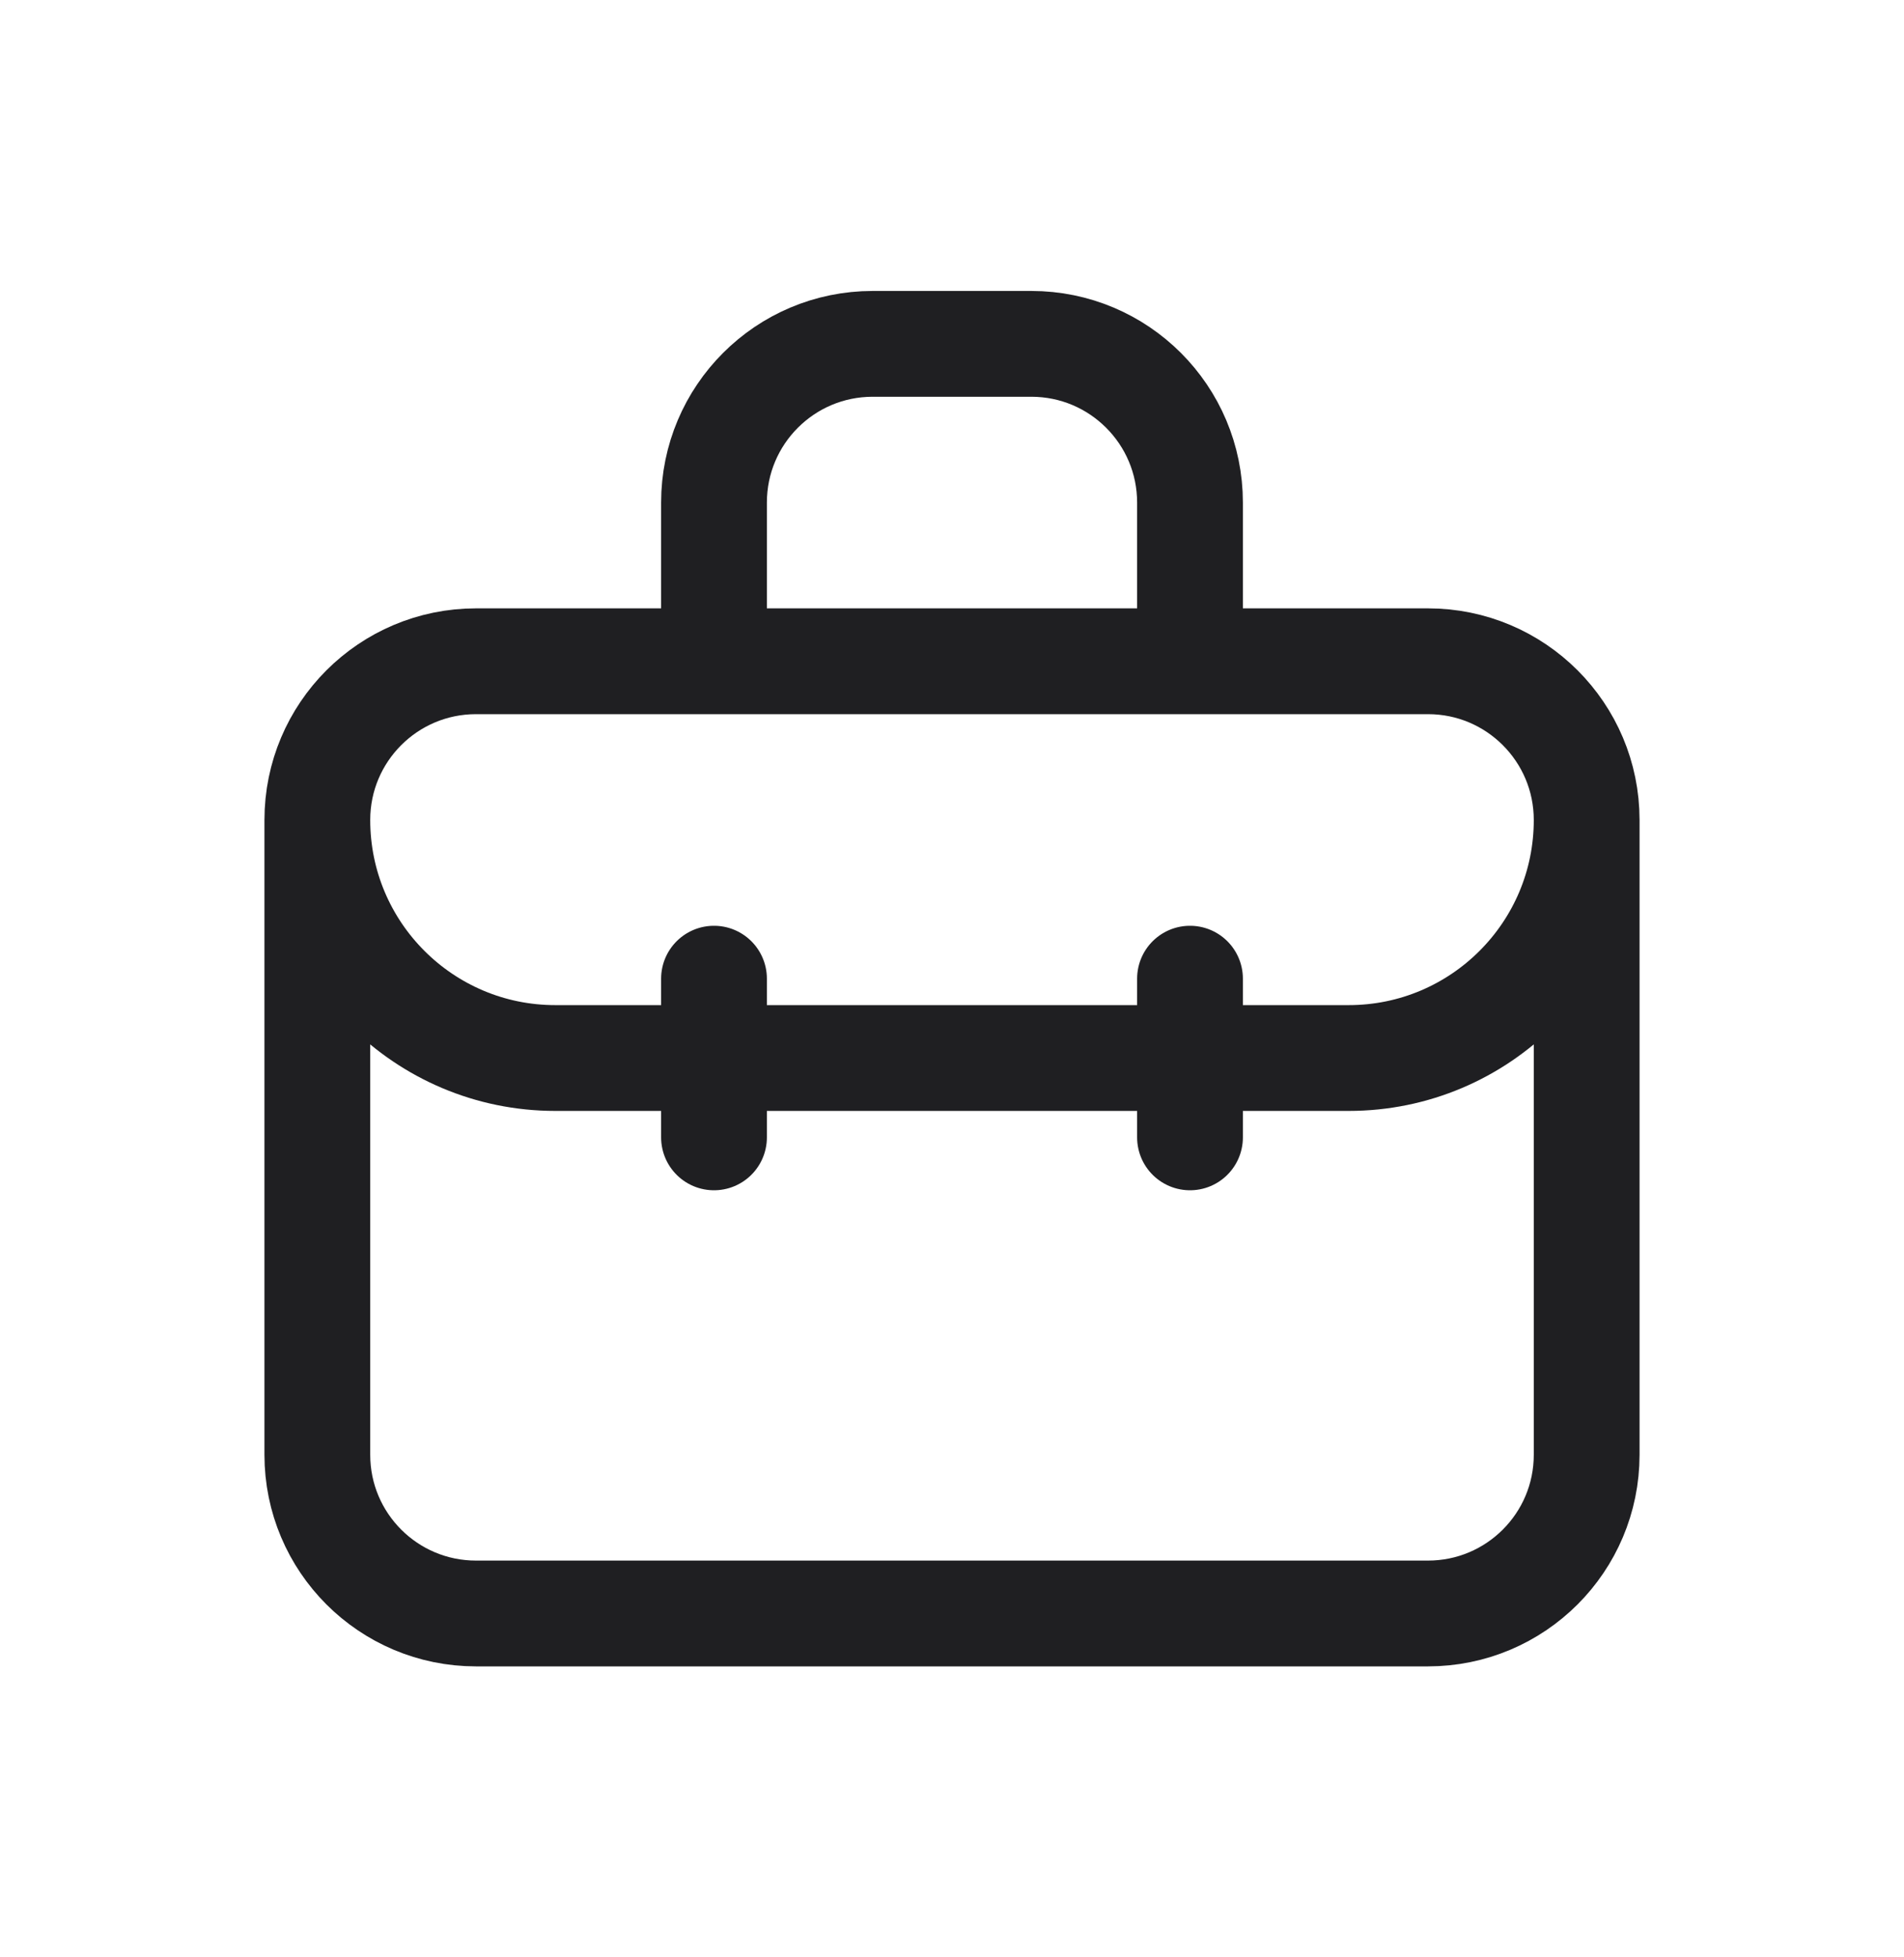<svg width="36" height="37" viewBox="0 0 36 37" fill="none" xmlns="http://www.w3.org/2000/svg">
<path d="M6 15.5C6 17.985 8.015 20 10.5 20H25.5C27.985 20 30 17.985 30 15.5M6 15.5C6 13.843 7.343 12.5 9 12.5H27C28.657 12.5 30 13.843 30 15.5M6 15.5V27.5C6 29.157 7.343 30.5 9 30.5H27C28.657 30.5 30 29.157 30 27.5V15.5M13.5 18.5V21.5M22.5 18.5V21.5M22.5 12.5V9.5C22.5 7.843 21.157 6.5 19.5 6.5H16.5C14.843 6.5 13.5 7.843 13.5 9.5V12.5H22.5Z" stroke="#1F1F22" stroke-width="2" stroke-linecap="round" stroke-linejoin="round"/>
</svg>
